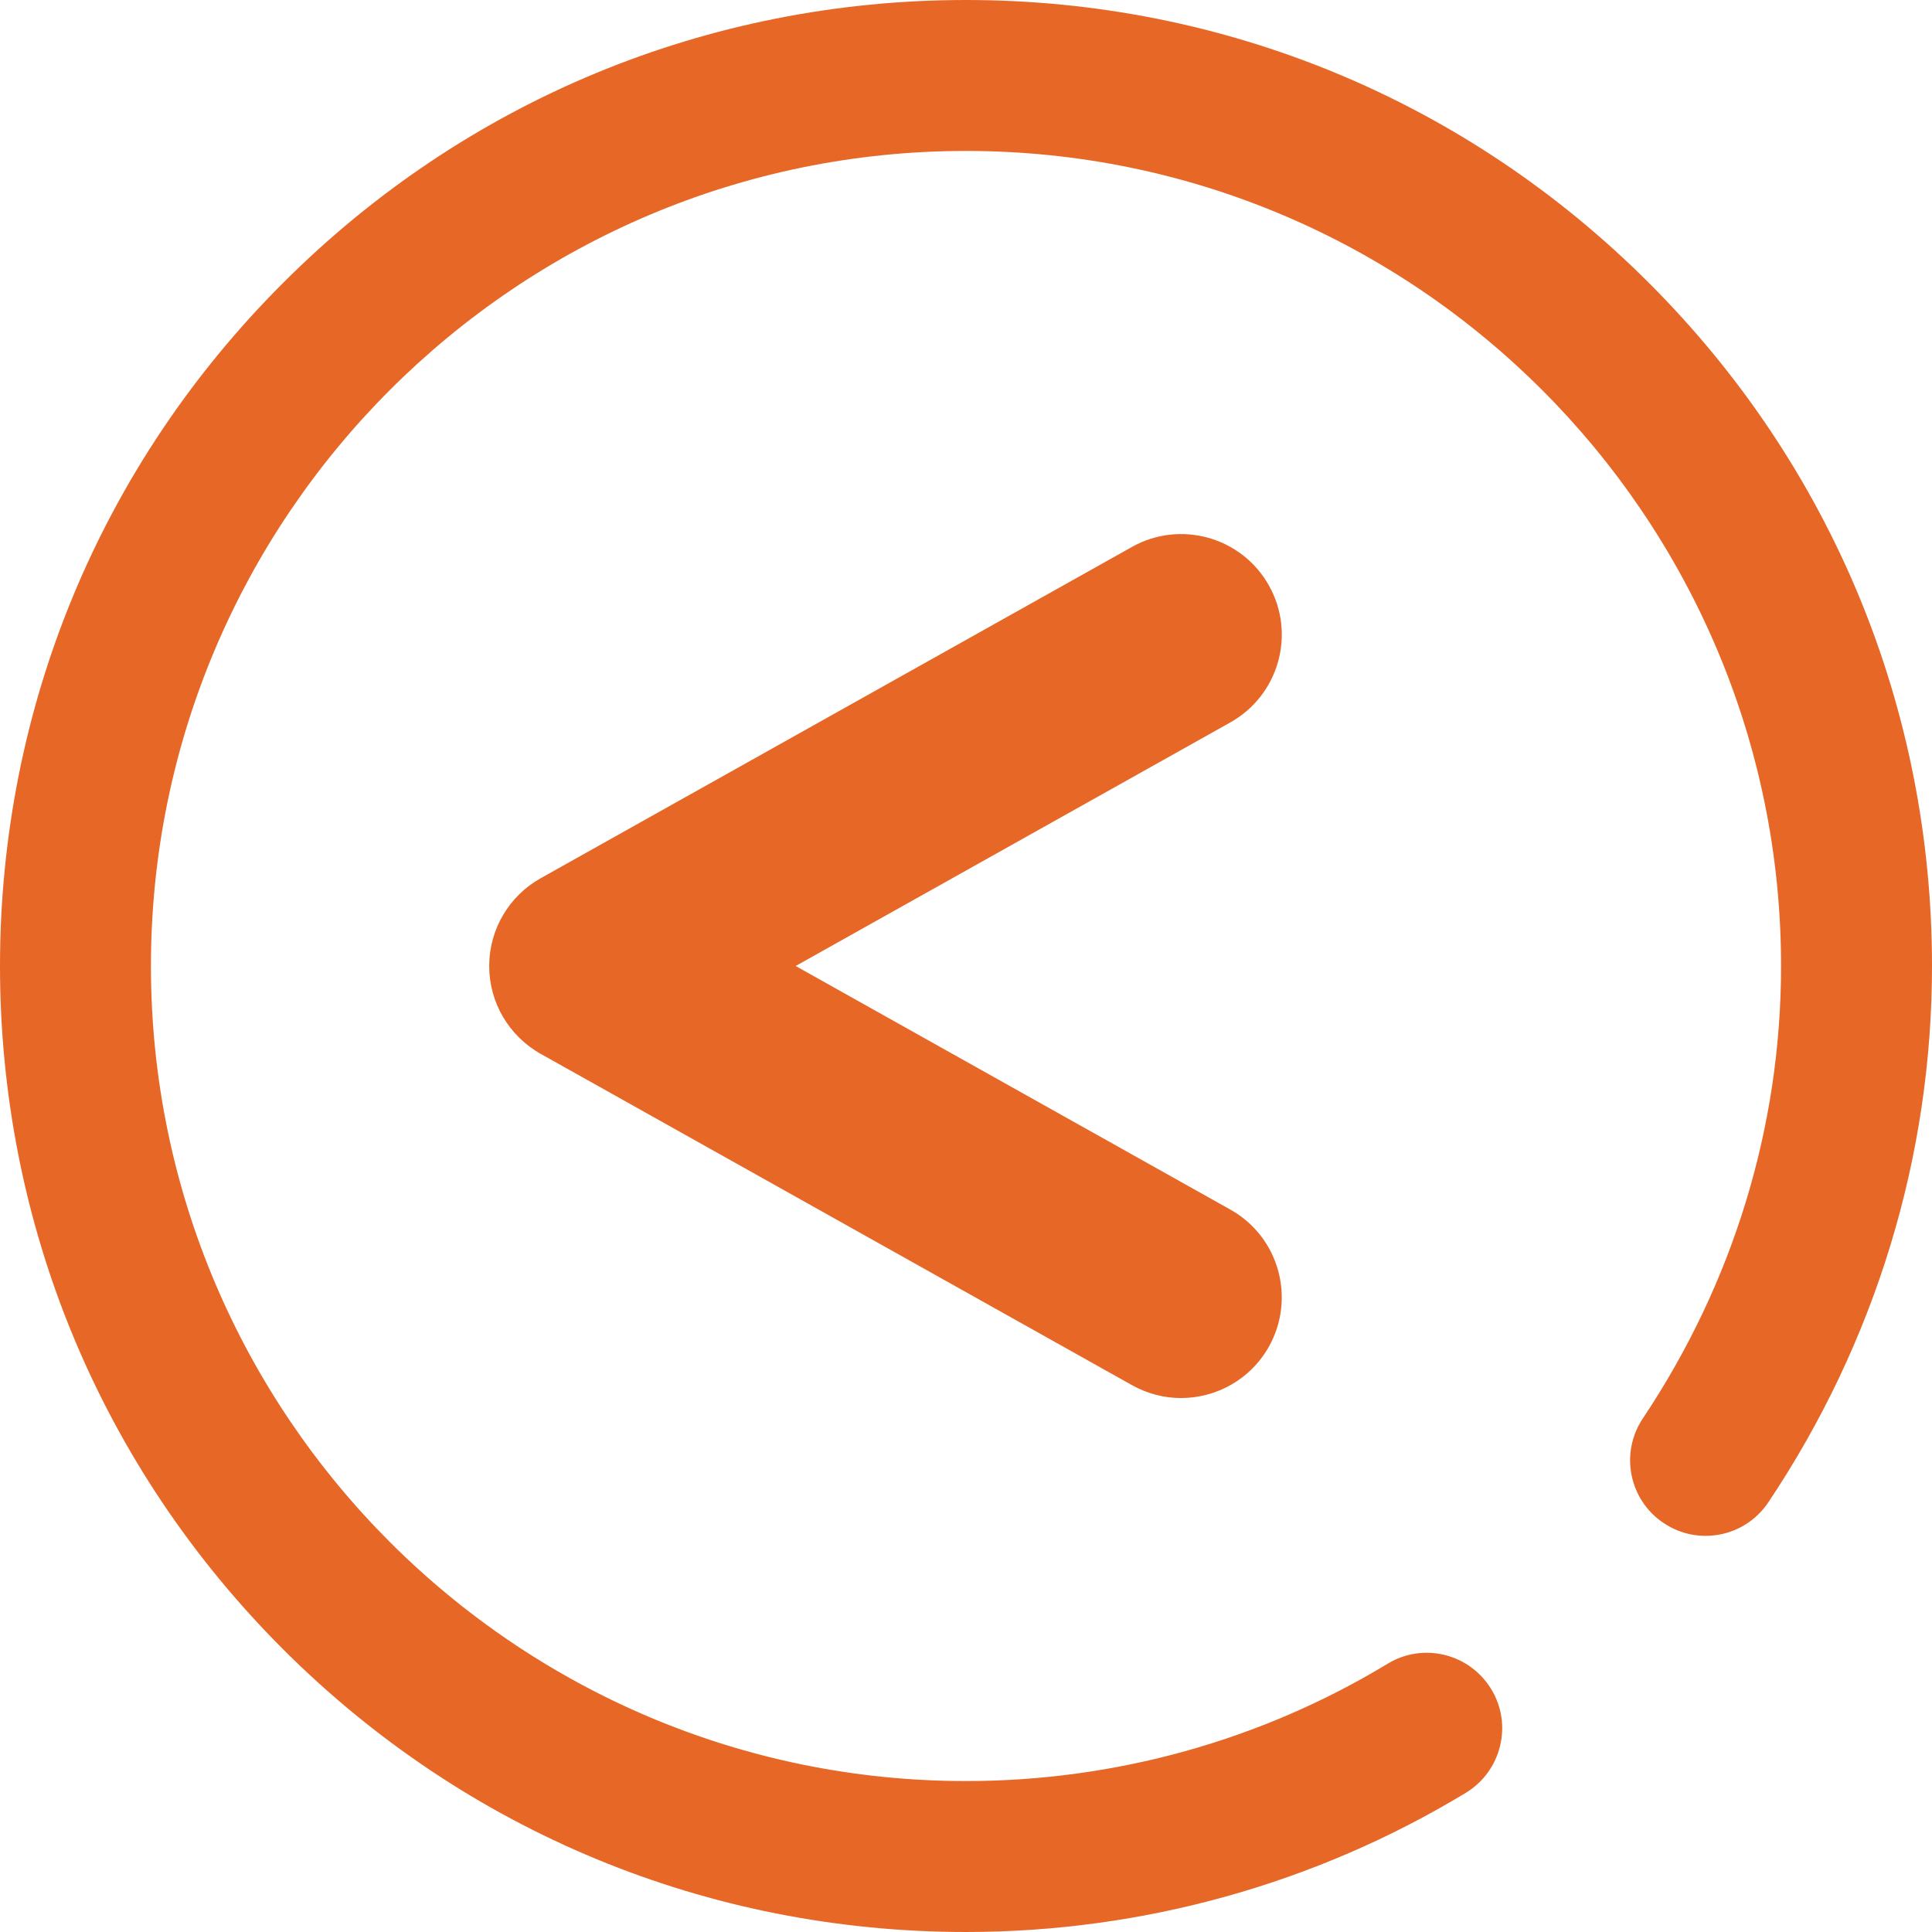 <?xml version="1.0" encoding="utf-8"?>
<!-- Generator: Adobe Illustrator 16.0.0, SVG Export Plug-In . SVG Version: 6.00 Build 0)  -->
<!DOCTYPE svg PUBLIC "-//W3C//DTD SVG 1.0//EN" "http://www.w3.org/TR/2001/REC-SVG-20010904/DTD/svg10.dtd">
<svg version="1.0" id="Layer_1" xmlns:x="http://ns.adobe.com/Extensibility/1.0/" xmlns:i="http://ns.adobe.com/AdobeIllustrator/10.0/" xmlns:graph="http://ns.adobe.com/Graphs/1.0/"
	 xmlns="http://www.w3.org/2000/svg" xmlns:xlink="http://www.w3.org/1999/xlink" xmlns:a="http://ns.adobe.com/AdobeSVGViewerExtensions/3.0/"
	 x="0px" y="0px" width="24px" height="24px" viewBox="0 0 24 24" enable-background="new 0 0 24 24" xml:space="preserve">
<g>
	<g>
		<path fill="#E76727" d="M18.209,22.271c0.442-0.269,0.585-0.846,0.316-1.287c-0.269-0.443-0.845-0.586-1.288-0.316
			c-1.574,0.953-3.386,1.457-5.237,1.457C6.417,22.125,1.875,17.584,1.875,12C1.875,6.418,6.417,1.875,12,1.875
			S22.125,6.418,22.125,12c0,1.997-0.594,3.939-1.717,5.62c-0.288,0.431-0.172,1.013,0.259,1.3c0.43,0.289,1.012,0.173,1.3-0.258
			C23.297,16.673,24,14.369,24,12c0-3.205-1.248-6.219-3.515-8.484C18.219,1.248,15.205,0,12,0S5.781,1.248,3.515,3.516
			C1.248,5.781,0,8.795,0,12s1.248,6.219,3.515,8.486C5.781,22.752,8.795,24,12,24C14.194,24,16.341,23.402,18.209,22.271z"/>
		<g>
			<path fill="#E76727" d="M14.671,17.367c-0.207,0-0.416-0.052-0.609-0.16l-7.346-4.116C6.321,12.869,6.077,12.453,6.077,12
				c0-0.451,0.244-0.869,0.639-1.09l7.346-4.116c0.602-0.337,1.363-0.123,1.701,0.479c0.338,0.602,0.123,1.363-0.479,1.701L9.884,12
				l5.4,3.026c0.602,0.337,0.816,1.099,0.479,1.702C15.534,17.137,15.108,17.367,14.671,17.367z"/>
		</g>
	</g>
</g>
</svg>
